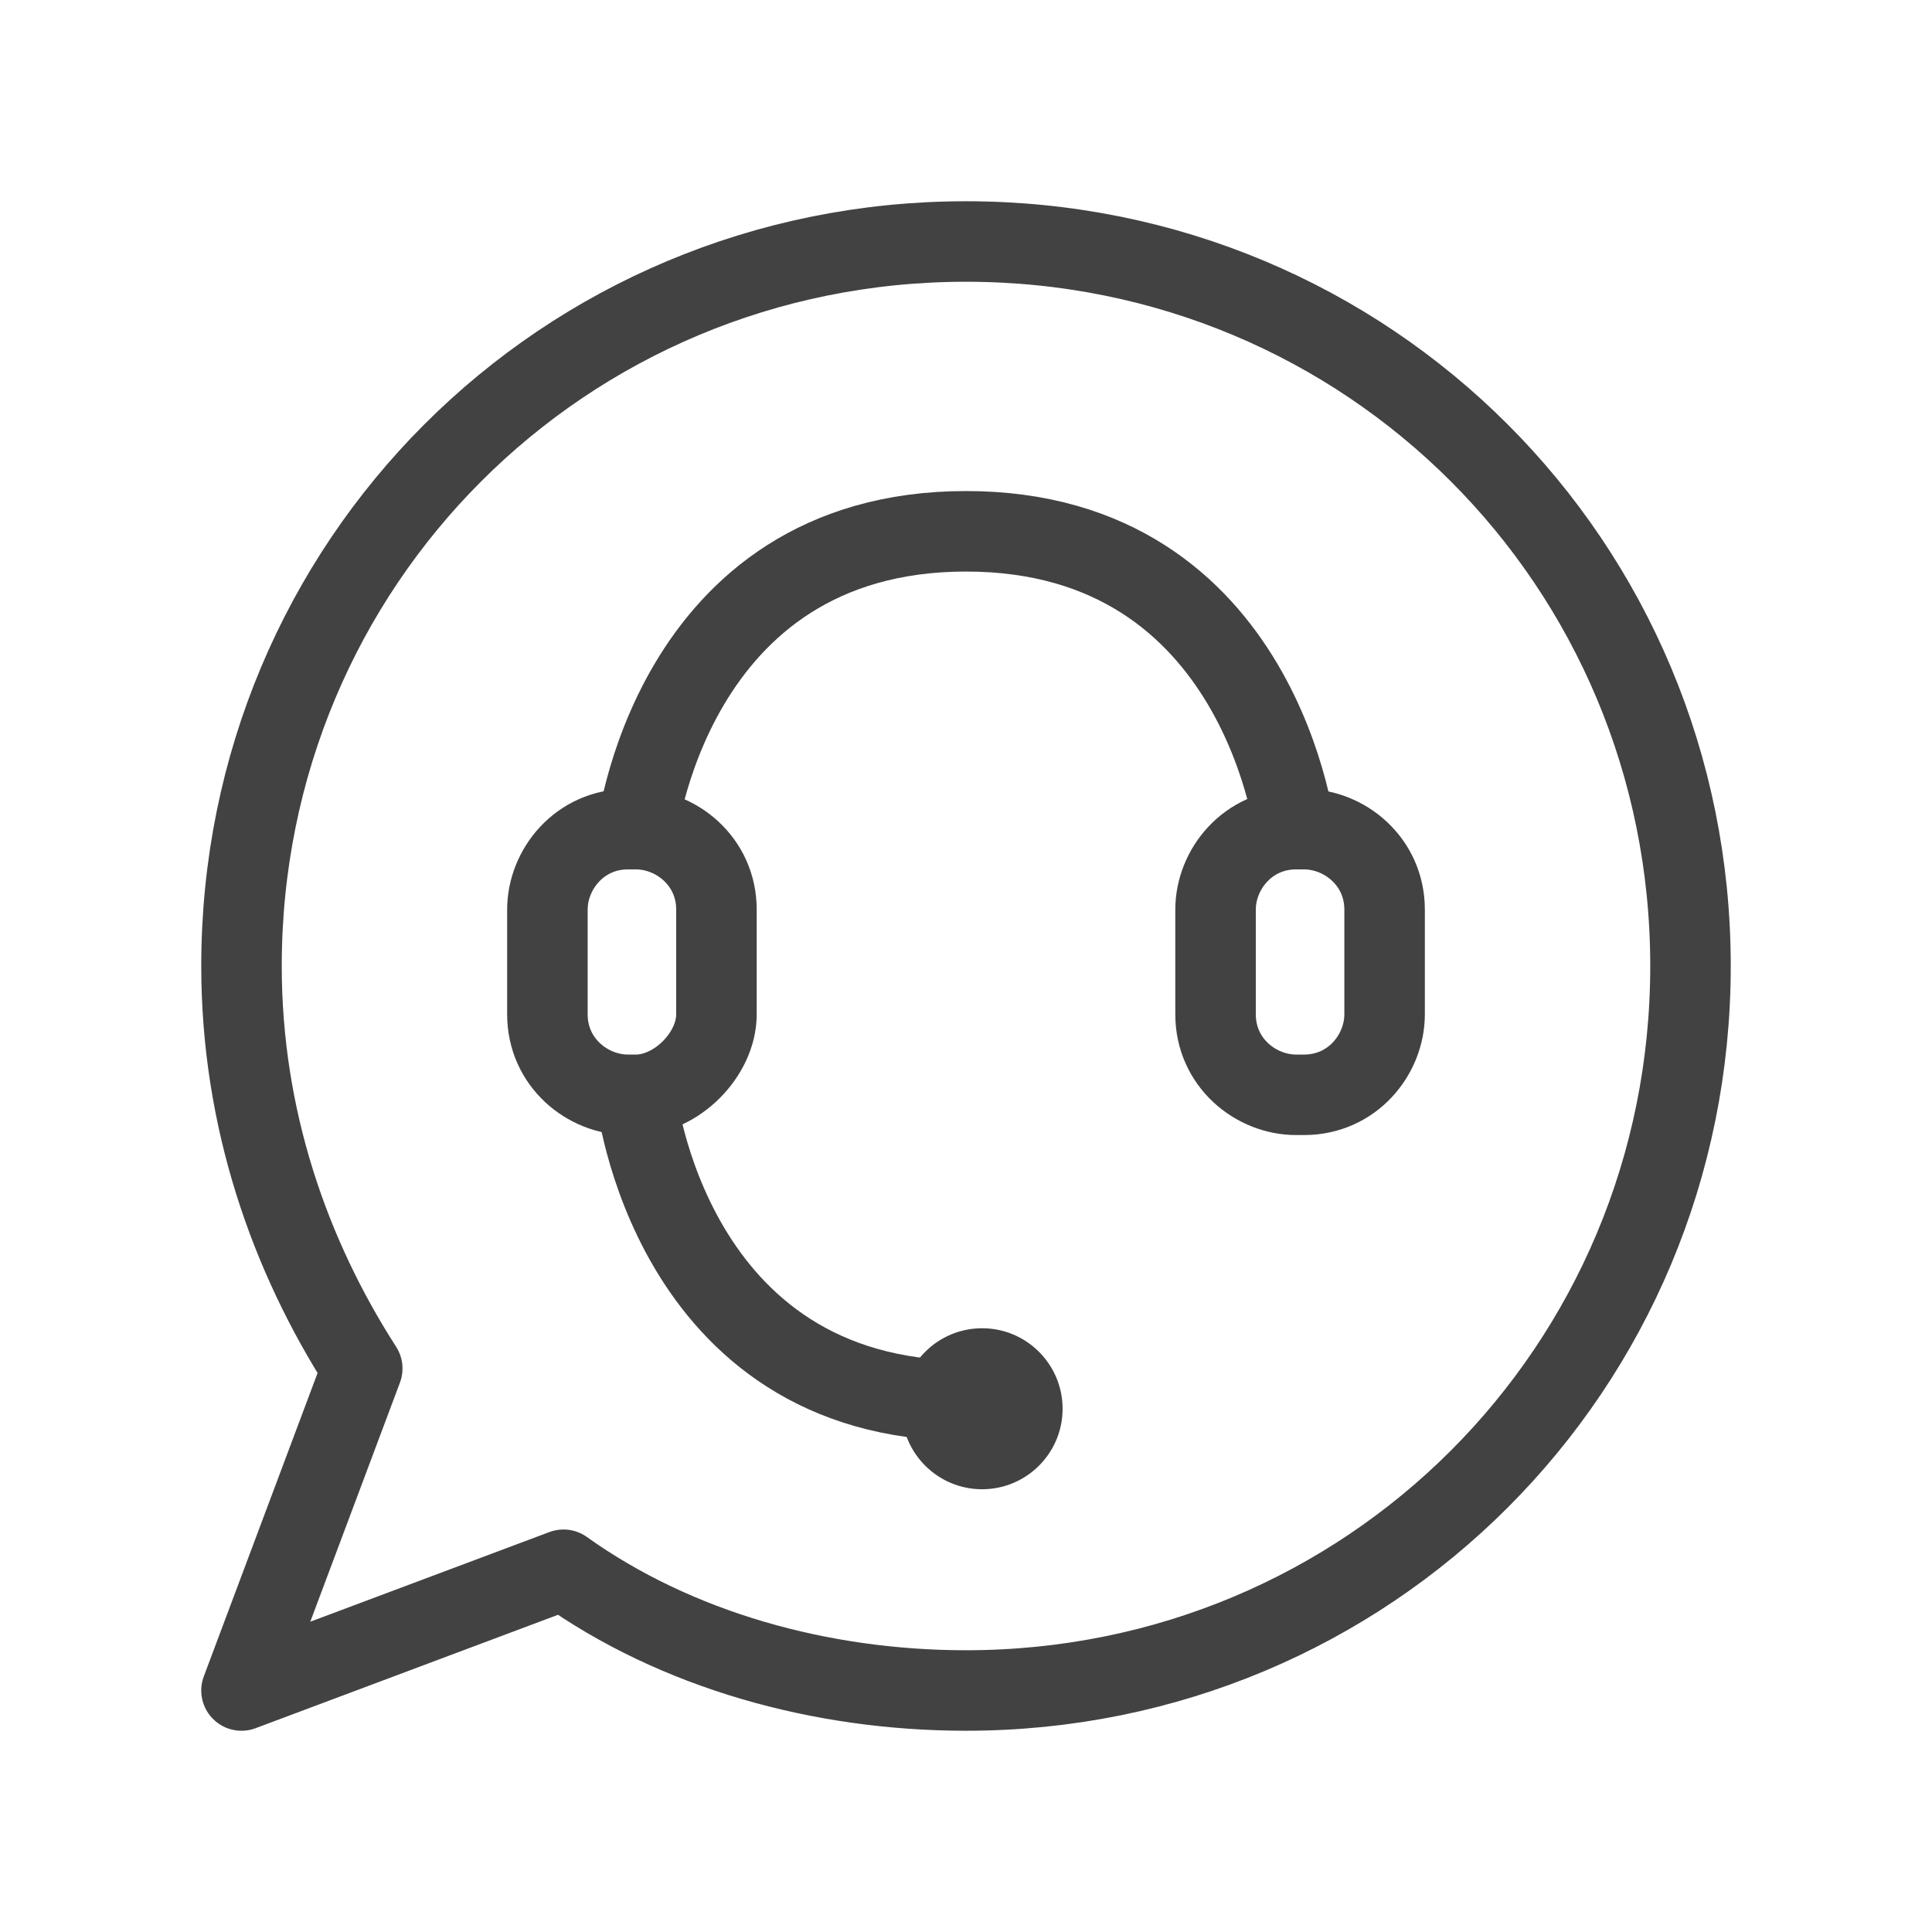 <svg width="24" height="24" viewBox="0 0 24 24" fill="none" xmlns="http://www.w3.org/2000/svg">
<path d="M7.9 13.6H7.8C7.3 13.6 6.8 13.2 6.8 12.6V11.3C6.8 10.8 7.2 10.3 7.8 10.3H7.9C8.4 10.3 8.9 10.7 8.9 11.3V12.6C8.9 13.1 8.4 13.6 7.9 13.6Z" stroke="#424242" stroke-miterlimit="10"/>
<path d="M16.2 13.6H16.1C15.6 13.6 15.1 13.2 15.1 12.6V11.3C15.1 10.8 15.5 10.3 16.1 10.3H16.2C16.7 10.3 17.2 10.7 17.2 11.3V12.6C17.2 13.1 16.8 13.6 16.2 13.6Z" stroke="#424242" stroke-miterlimit="10"/>
<path d="M12.2 18.5C12.752 18.5 13.2 18.052 13.2 17.5C13.2 16.948 12.752 16.5 12.2 16.5C11.648 16.5 11.2 16.948 11.2 17.5C11.2 18.052 11.648 18.5 12.2 18.5Z" fill="#424242"/>
<path d="M7.9 13.6C7.9 13.6 8.3 17.4 12 17.4C12.1 17.4 12.1 17.4 12.2 17.4" stroke="#424242" stroke-miterlimit="10"/>
<path d="M7.9 10.4C7.9 10.4 8.3 6.6 12 6.6C15.7 6.6 16.1 10.4 16.1 10.4" stroke="#424242" stroke-miterlimit="10"/>
<path d="M12 3C7 3 3 7 3 12C3 13.9 3.6 15.6 4.5 17L3 21L7 19.5C8.4 20.5 10.2 21 12 21C17 21 21 17 21 12C21 7 17 3 12 3Z" stroke="#424242" stroke-miterlimit="10" stroke-linecap="round" stroke-linejoin="round"/>
</svg>
